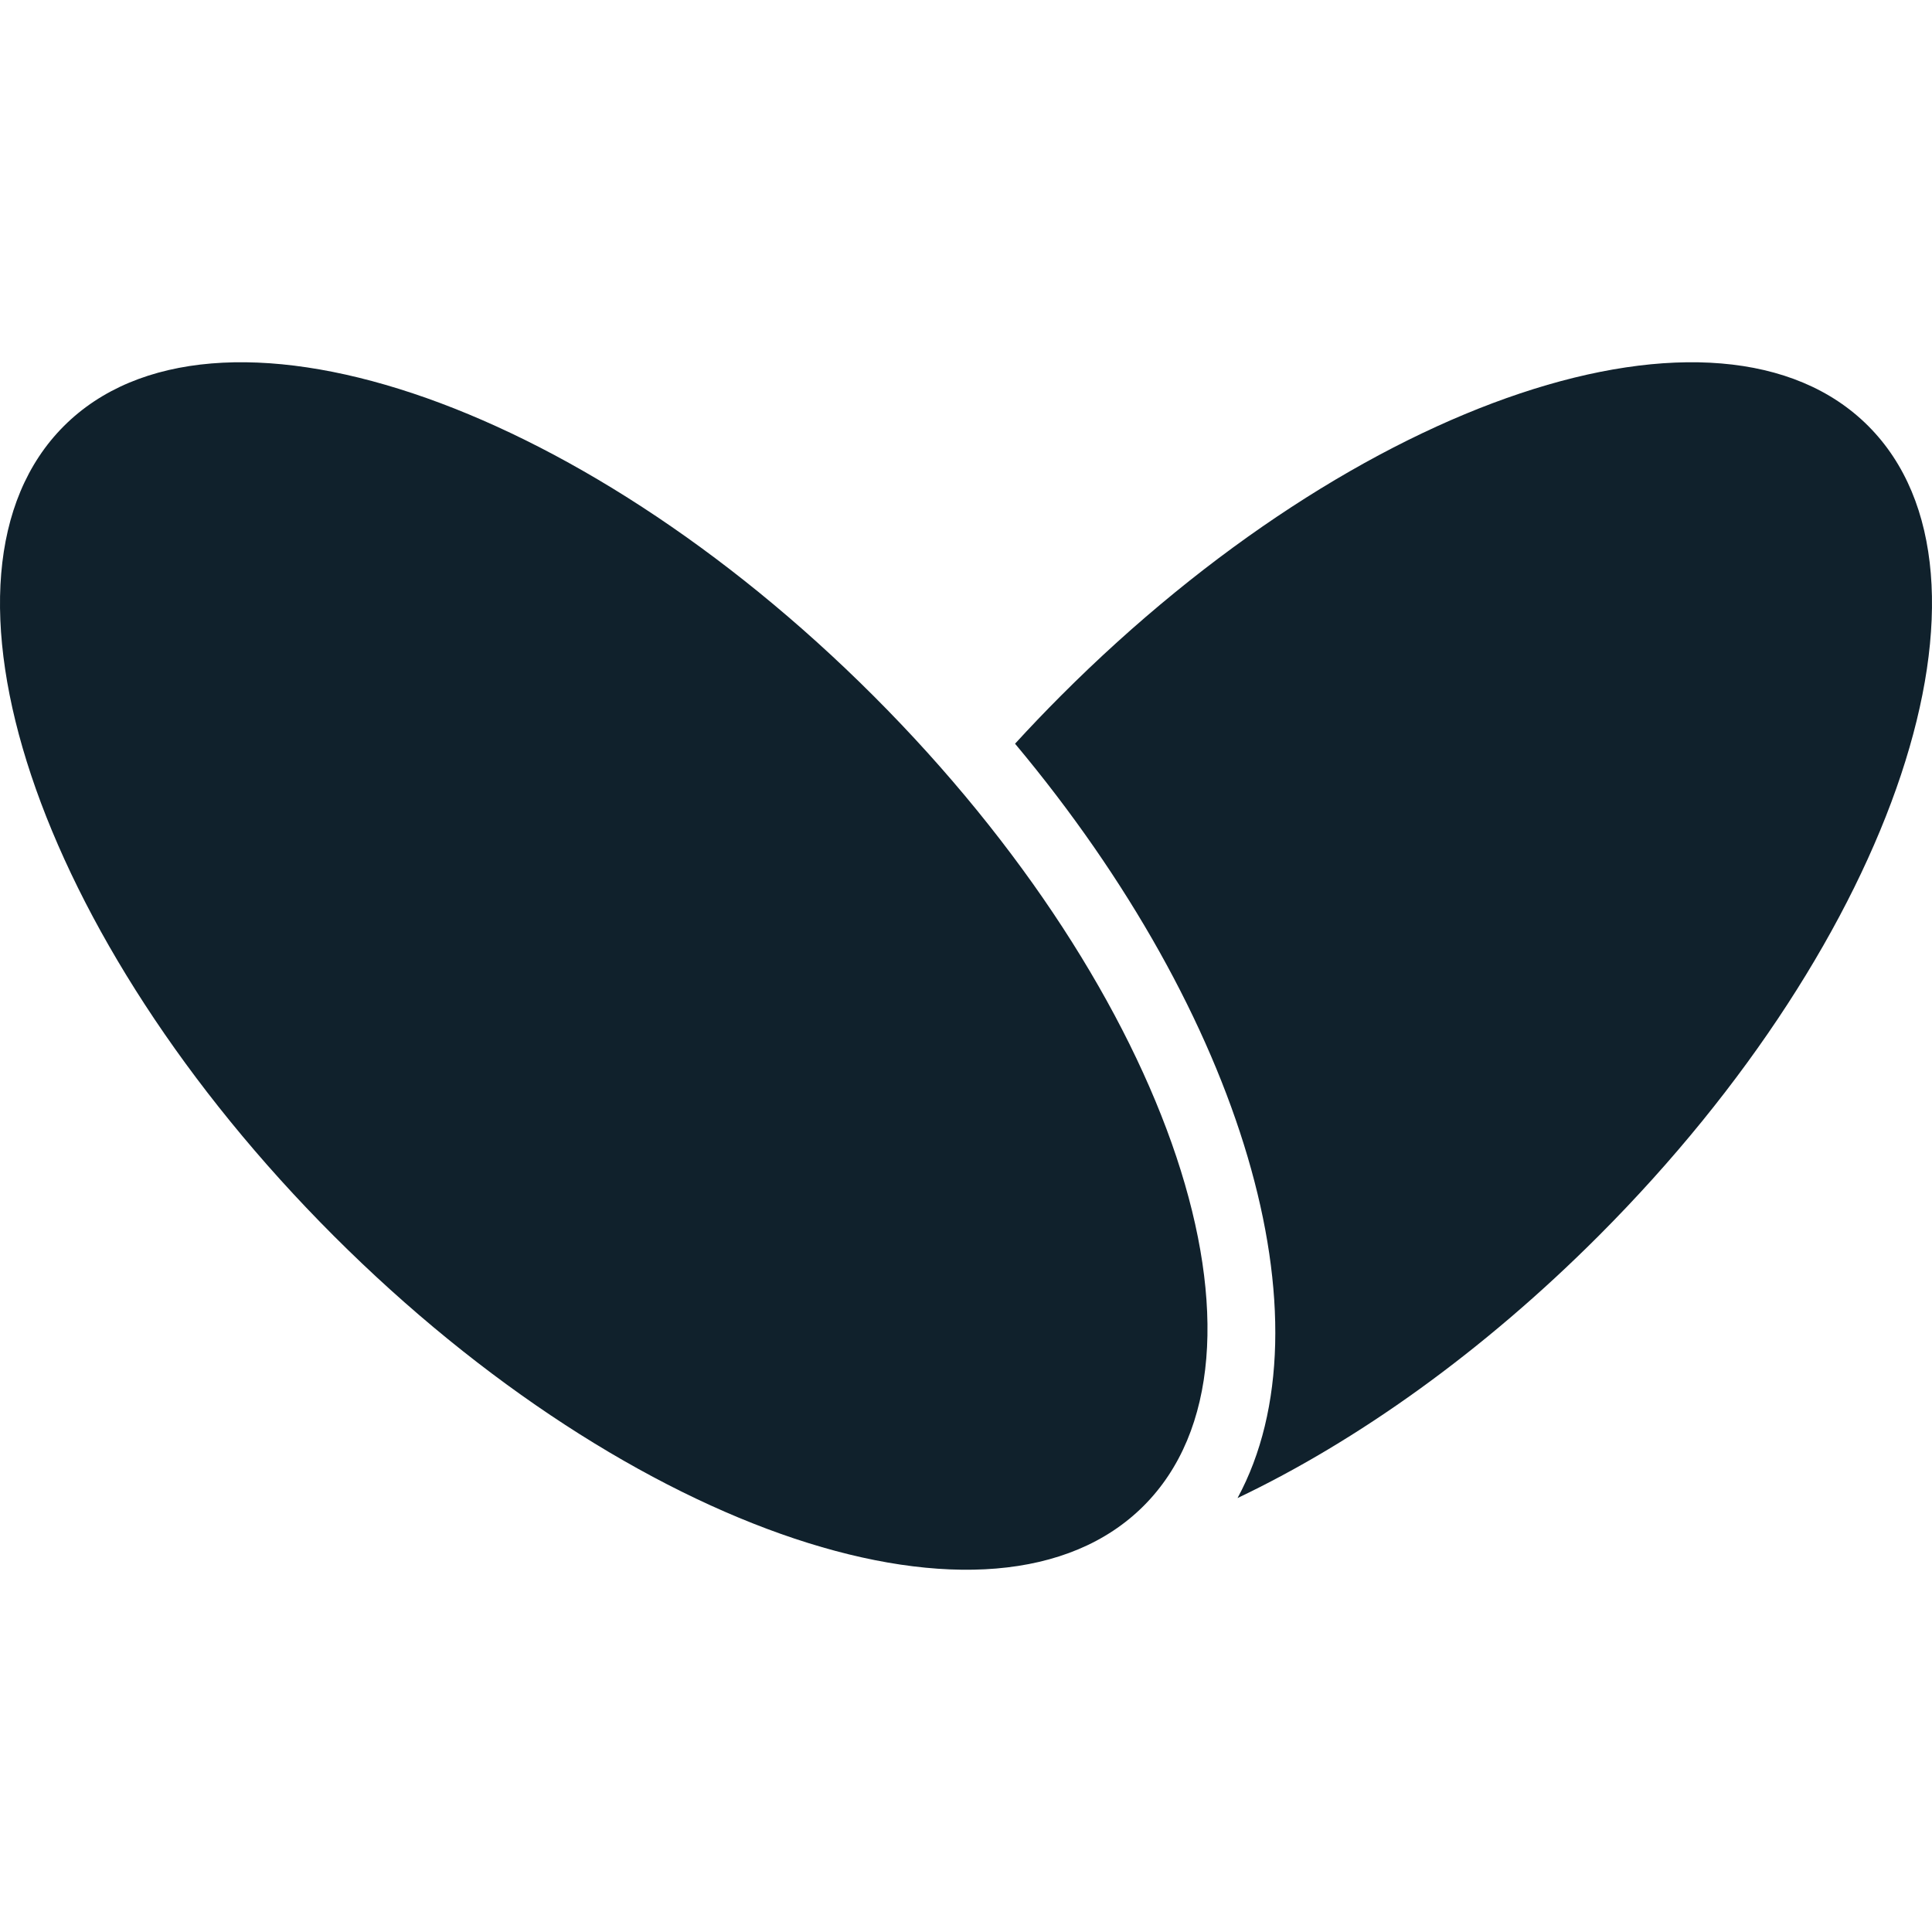 <?xml version="1.0" encoding="UTF-8"?>
<svg xmlns="http://www.w3.org/2000/svg" xmlns:xlink="http://www.w3.org/1999/xlink" width="512px" height="512px" viewBox="0 0 512 512" version="1.1">
  <title>正方形·黑色 LOGO</title>
  <g id="正方形·黑色-LOGO" stroke="none" stroke-width="1" fill="none" fill-rule="evenodd">
    <g id="Group" transform="translate(0, 96)" fill="#10212C">
      <path d="M88.463,231.537 C9.443,152.517 -22.587,56.431 16.922,16.922 C56.431,-22.587 152.517,9.443 231.537,88.463 C310.557,167.483 342.587,263.569 303.078,303.078 C263.569,342.587 167.483,310.557 88.463,231.537 Z" id="路径"></path>
      <path d="M327.961,301 C359.58,285.95 392.986,262.254 423.792,231.381 C502.584,152.415 534.521,56.393 495.127,16.911 C455.731,-22.571 359.921,9.437 281.128,88.404 C276.953,92.588 272.909,96.821 269,101.09 C329.424,173.324 353.295,254.236 327.961,301 Z" id="路径"></path>
    </g>
  </g>
</svg>
